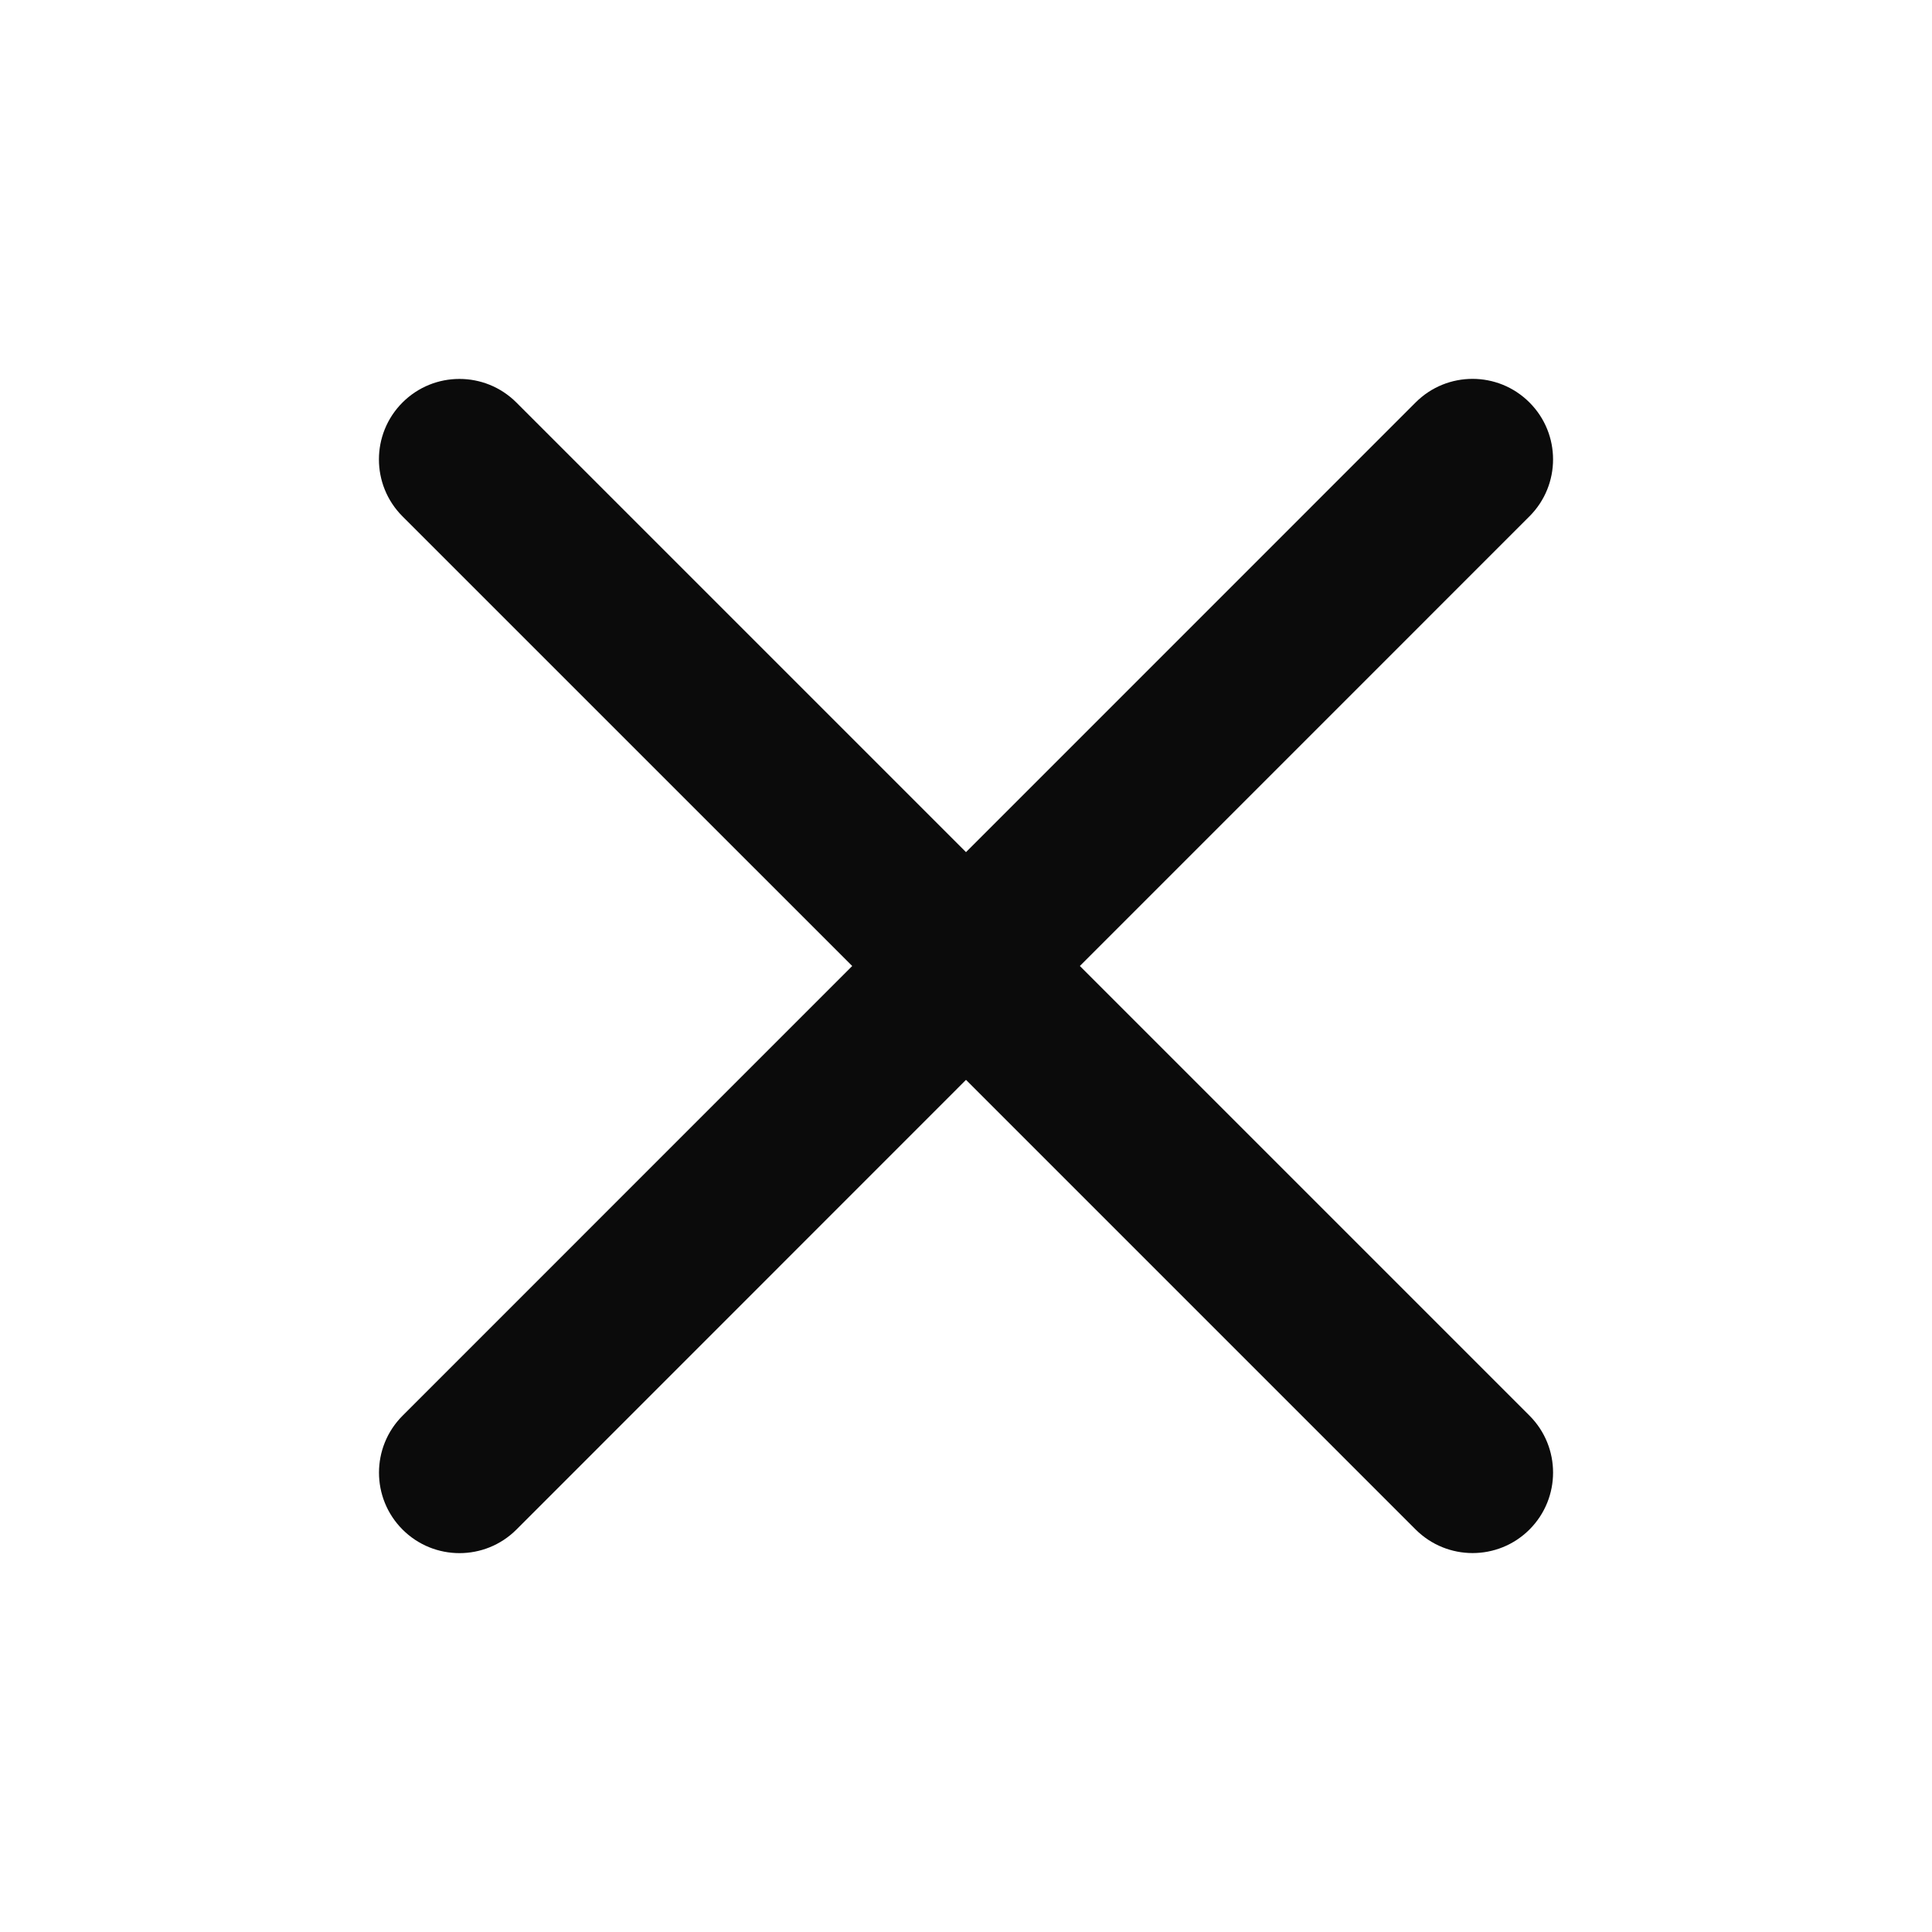 <svg width="30" height="30" viewBox="0 0 30 30" fill="none" xmlns="http://www.w3.org/2000/svg">
<path fill-rule="evenodd" clip-rule="evenodd" d="M6.251 21.983C5.763 22.471 5.763 23.263 6.251 23.751C6.739 24.239 7.531 24.239 8.019 23.751L15 16.768L21.982 23.75C22.471 24.238 23.262 24.238 23.75 23.75C24.238 23.262 24.238 22.47 23.75 21.982L16.768 15L23.75 8.017C24.238 7.529 24.238 6.737 23.749 6.249C23.261 5.761 22.47 5.761 21.982 6.249L15 13.232L8.018 6.25C7.53 5.762 6.738 5.762 6.25 6.25C5.762 6.738 5.762 7.53 6.25 8.018L13.233 15L6.251 21.983Z" fill="#0B0B0B"/>
</svg>
